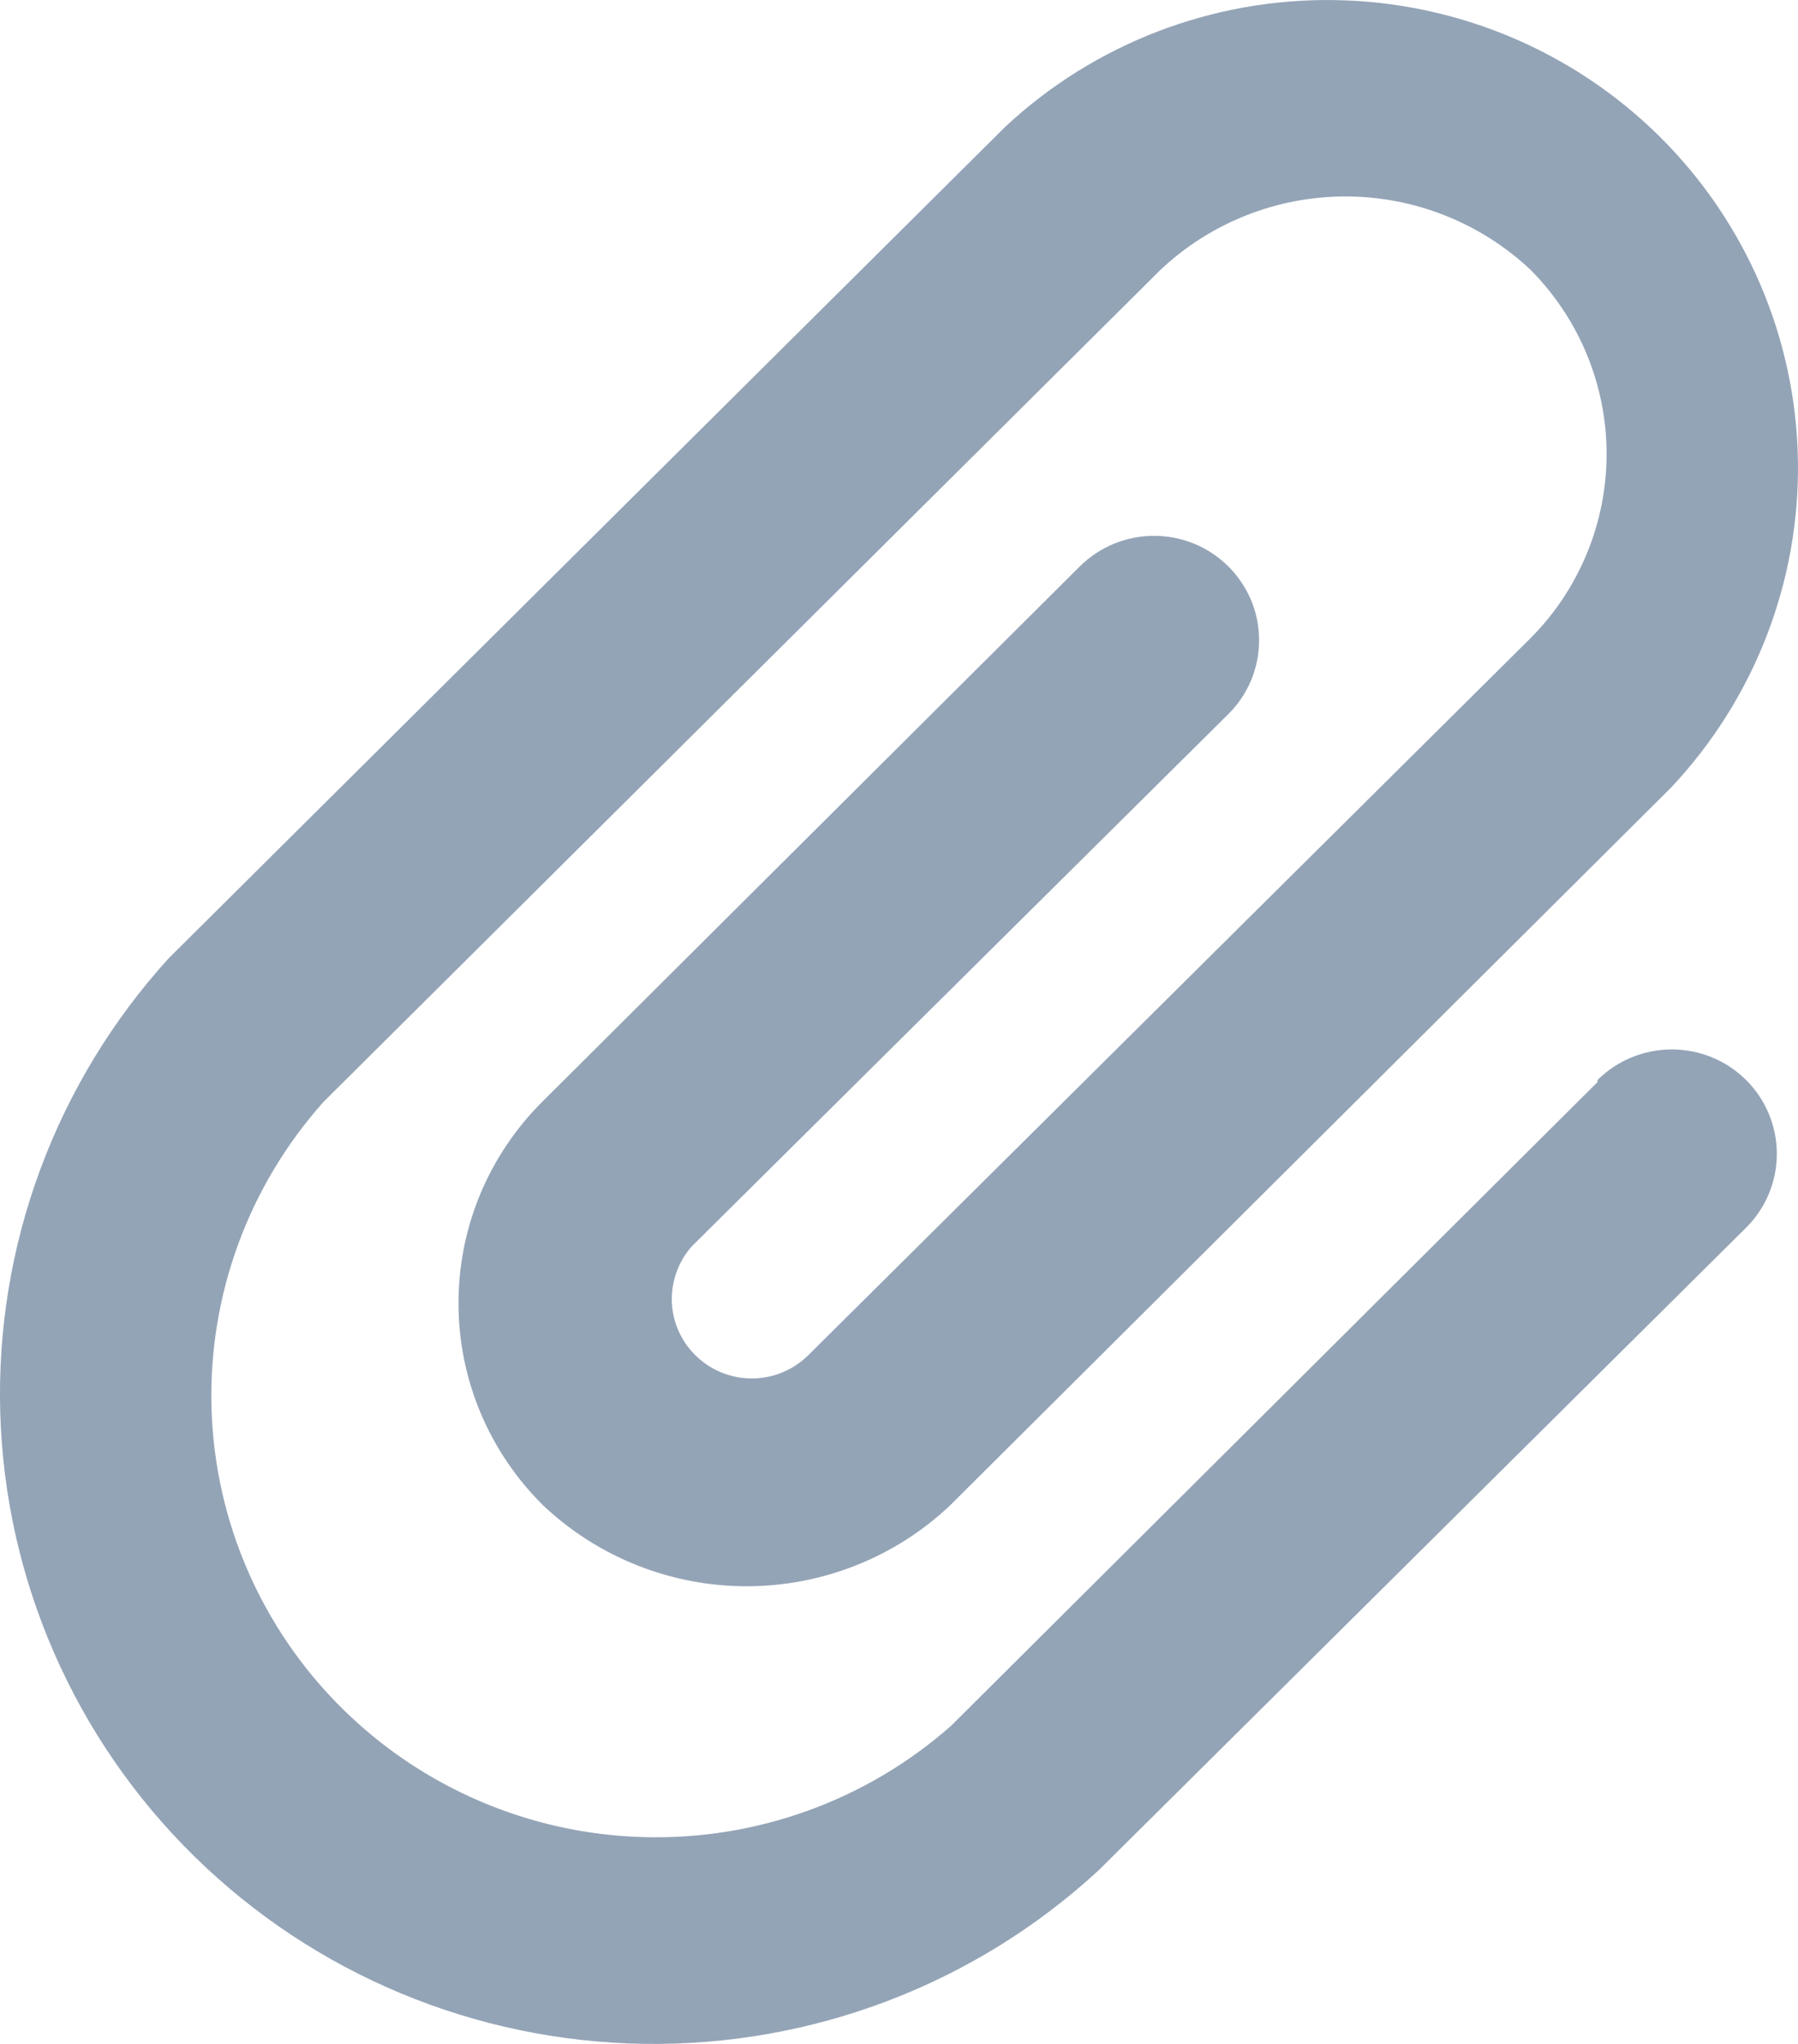 <svg width="22" height="25" viewBox="0 0 22 25" fill="none" xmlns="http://www.w3.org/2000/svg">
<path d="M19.547 13.235L11.638 21.108C10.601 22.024 9.251 22.511 7.865 22.47C6.479 22.43 5.16 21.864 4.179 20.889C3.198 19.915 2.629 18.605 2.588 17.227C2.548 15.849 3.038 14.508 3.959 13.477L14.198 3.302C14.809 2.725 15.62 2.403 16.463 2.403C17.306 2.403 18.117 2.725 18.729 3.302C19.324 3.902 19.658 4.71 19.658 5.553C19.658 6.396 19.324 7.205 18.729 7.804L9.898 16.568C9.719 16.749 9.477 16.854 9.222 16.86C8.967 16.866 8.72 16.773 8.533 16.6C8.346 16.428 8.234 16.19 8.221 15.937C8.209 15.684 8.296 15.436 8.464 15.245L15.03 8.734C15.149 8.616 15.244 8.475 15.309 8.32C15.373 8.165 15.406 7.999 15.406 7.831C15.406 7.664 15.373 7.497 15.309 7.342C15.244 7.188 15.149 7.047 15.03 6.928C14.911 6.81 14.769 6.715 14.613 6.651C14.457 6.587 14.29 6.554 14.121 6.554C13.952 6.554 13.785 6.587 13.629 6.651C13.473 6.715 13.332 6.81 13.212 6.928L6.646 13.465C6.318 13.789 6.057 14.175 5.879 14.599C5.701 15.024 5.61 15.479 5.61 15.939C5.61 16.399 5.701 16.854 5.879 17.279C6.057 17.703 6.318 18.089 6.646 18.413C7.318 19.048 8.209 19.402 9.136 19.402C10.062 19.402 10.954 19.048 11.625 18.413L20.444 9.636C21.466 8.552 22.024 7.115 21.999 5.63C21.975 4.144 21.37 2.727 20.313 1.676C19.256 0.626 17.829 0.025 16.335 0.001C14.84 -0.023 13.395 0.531 12.304 1.547L2.065 11.72C0.683 13.24 -0.056 15.231 0.003 17.278C0.062 19.325 0.914 21.271 2.381 22.709C3.848 24.148 5.817 24.968 7.878 24.999C9.939 25.03 11.932 24.27 13.443 22.876L21.365 15.016C21.606 14.777 21.741 14.452 21.741 14.113C21.741 13.774 21.606 13.449 21.365 13.21C21.124 12.97 20.797 12.836 20.456 12.836C20.115 12.836 19.788 12.97 19.547 13.21V13.235Z" fill="#94A4B7"/>
</svg>
